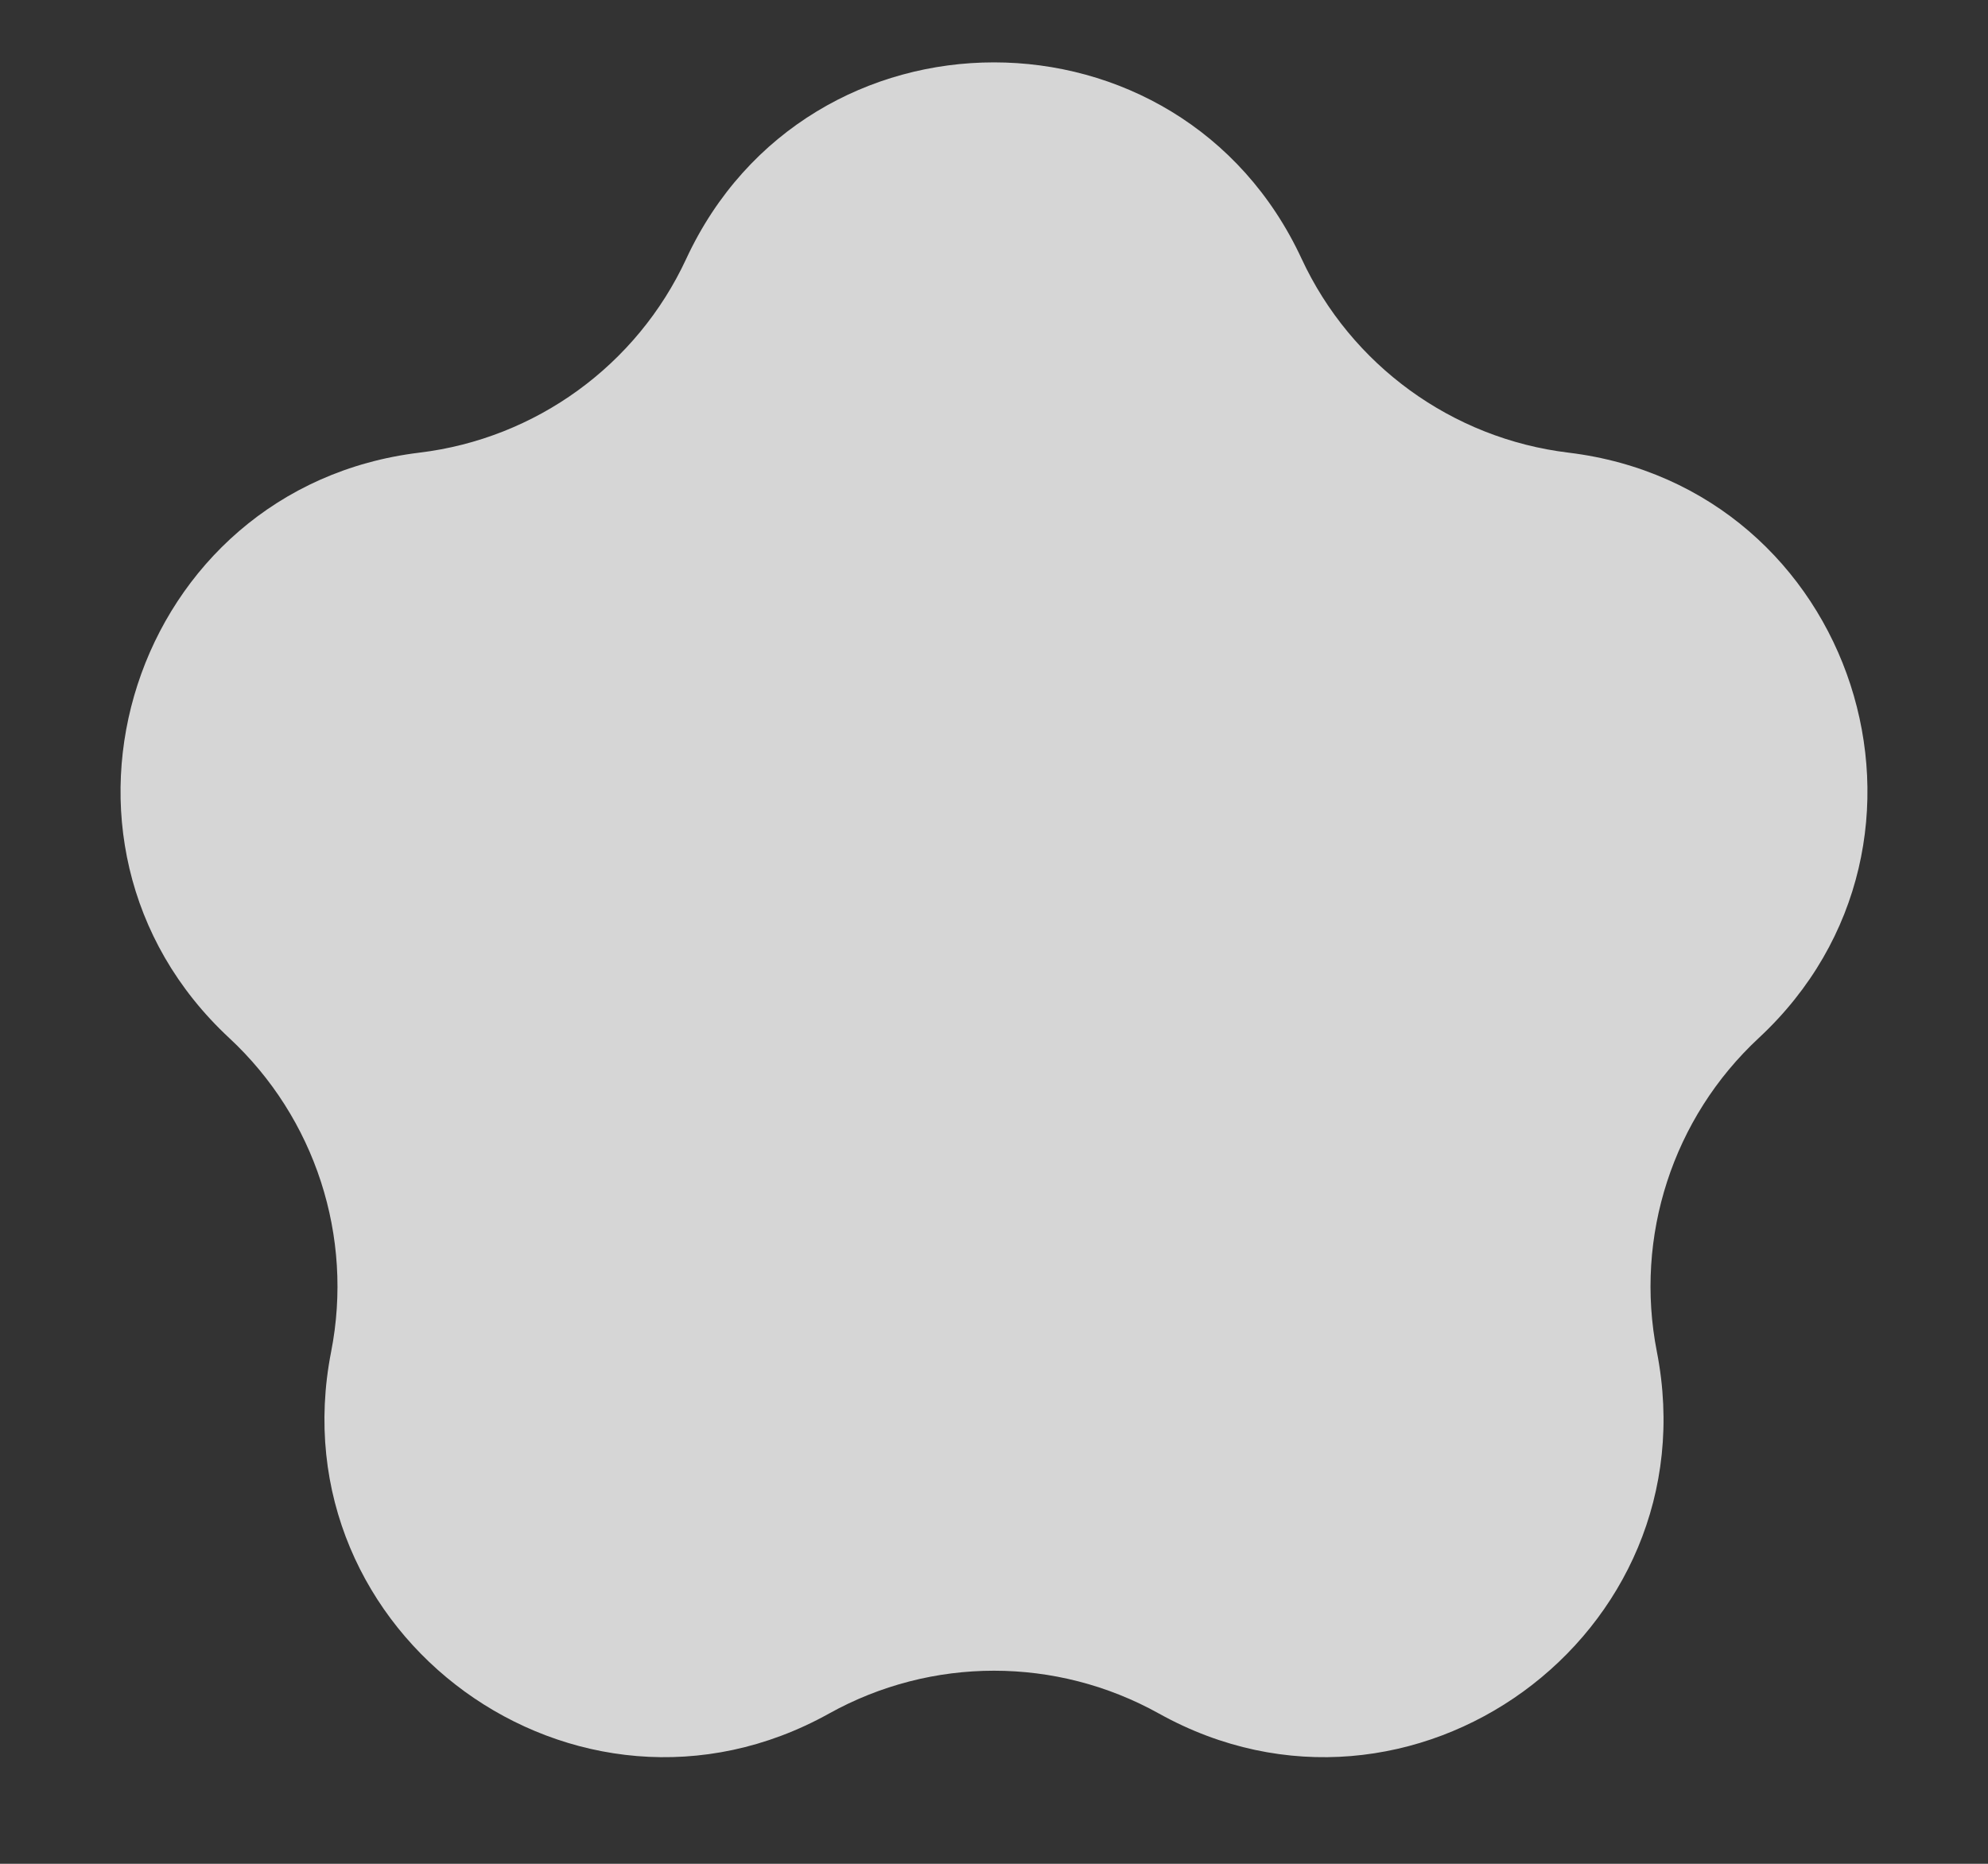 <svg width="16" height="15" viewBox="0 0 16 15" fill="none" xmlns="http://www.w3.org/2000/svg">
<rect x="0" y="0" width="16" height="15" fill="#333333" stroke="none"/>
<path d="M5.523 2.083C6.502 -0.025 9.498 -0.025 10.476 2.083C10.874 2.939 11.687 3.53 12.624 3.643C14.931 3.923 15.857 6.772 14.155 8.354C13.463 8.997 13.153 9.952 13.335 10.879C13.781 13.159 11.358 14.92 9.328 13.791C8.502 13.331 7.498 13.331 6.672 13.791C4.642 14.92 2.218 13.159 2.665 10.879C2.847 9.952 2.537 8.997 1.845 8.354C0.143 6.772 1.069 3.923 3.375 3.643C4.313 3.53 5.126 2.939 5.523 2.083Z" fill="white" fill-opacity="0.8"/>
</svg>
